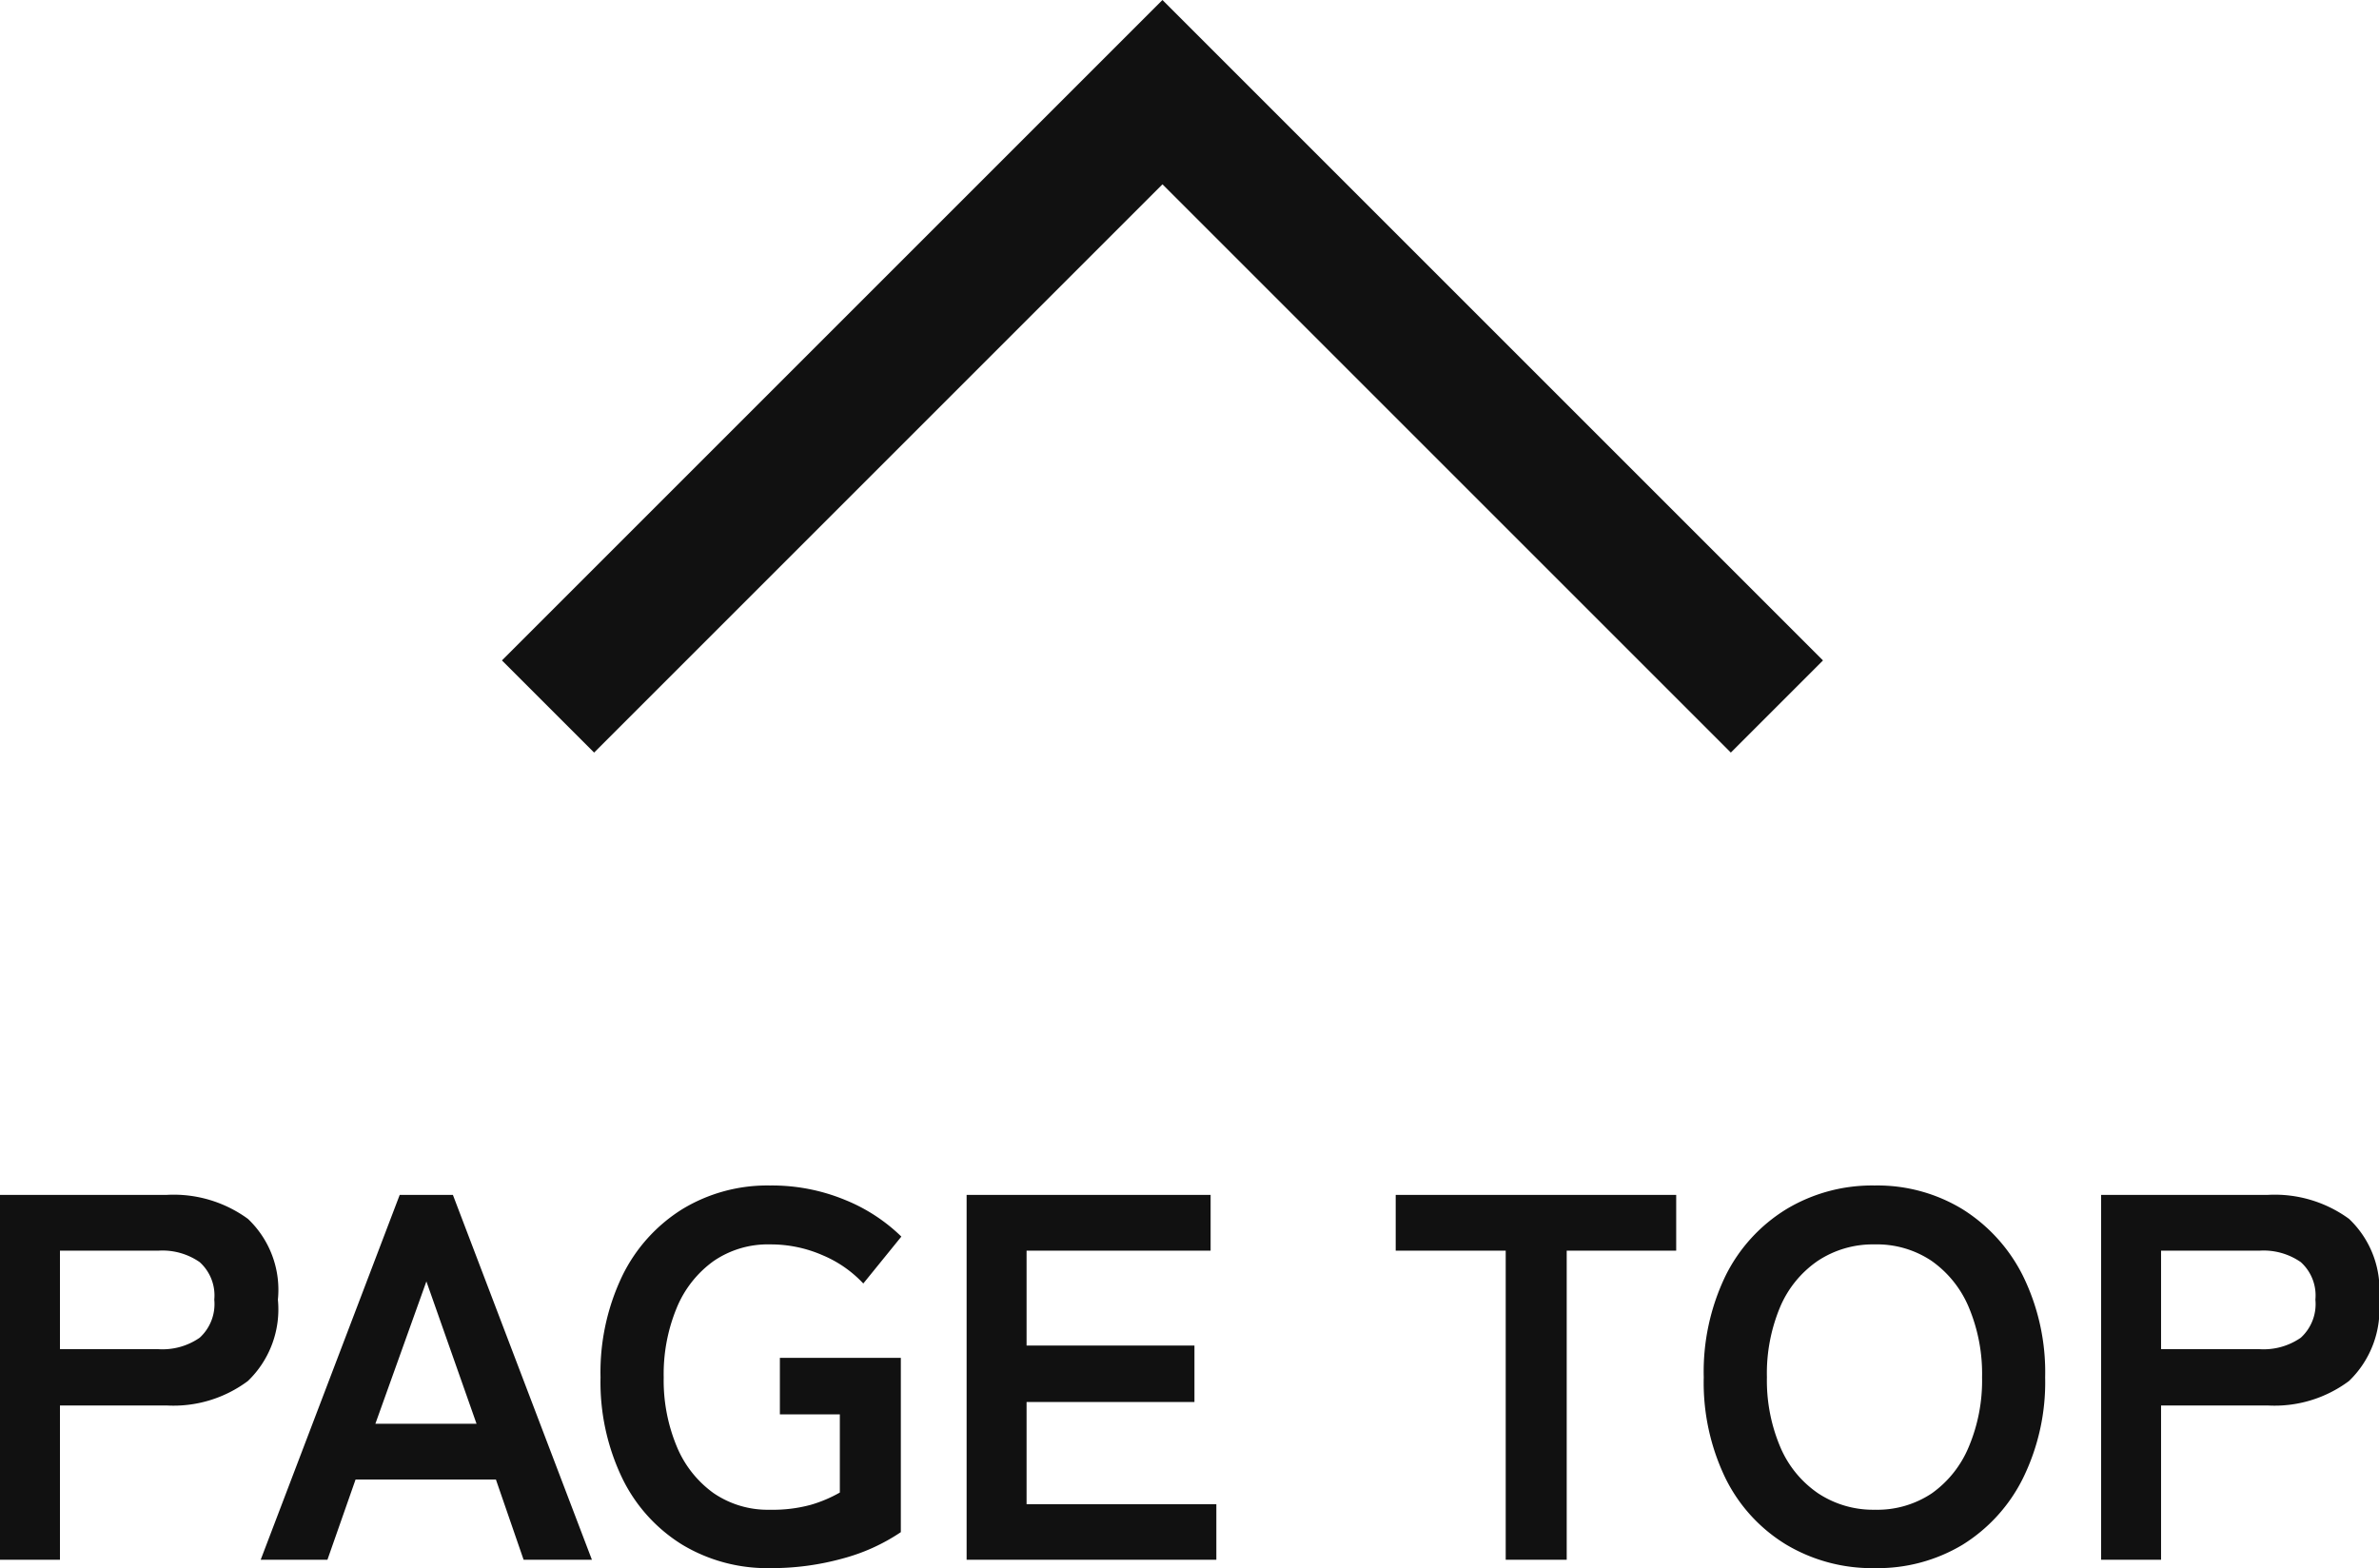<svg xmlns="http://www.w3.org/2000/svg" width="54.756" height="36.099" viewBox="0 0 54.756 36.099">
  <g id="グループ_3672" data-name="グループ 3672" transform="translate(-613.886 -12843.878)">
    <g id="グループ_156" data-name="グループ 156" transform="translate(-403 276.54)">
      <path id="パス_10220" data-name="パス 10220" d="M-27.114,0V-8.4h3.84a2.9,2.9,0,0,1,1.866.552,2.249,2.249,0,0,1,.69,1.86,2.287,2.287,0,0,1-.69,1.872,2.861,2.861,0,0,1-1.866.564h-2.46V0Zm1.38-4.848h2.268a1.5,1.5,0,0,0,.948-.264,1.048,1.048,0,0,0,.336-.876,1.033,1.033,0,0,0-.336-.864,1.5,1.5,0,0,0-.948-.264h-2.268ZM-21.114,0l3.2-8.4h1.224l3.2,8.4h-1.572L-15.7-1.848H-18.93L-19.578,0Zm2.64-3.132h2.328L-17.3-6.408ZM-9.39.192a3.794,3.794,0,0,1-2.022-.54,3.691,3.691,0,0,1-1.38-1.53,5.106,5.106,0,0,1-.5-2.322,5.134,5.134,0,0,1,.5-2.334,3.732,3.732,0,0,1,1.38-1.536A3.762,3.762,0,0,1-9.39-8.616a4.4,4.4,0,0,1,1.722.33,4.009,4.009,0,0,1,1.3.846l-.876,1.08a2.722,2.722,0,0,0-.93-.648A2.978,2.978,0,0,0-9.39-7.26a2.205,2.205,0,0,0-1.3.384A2.488,2.488,0,0,0-11.538-5.8a3.988,3.988,0,0,0-.3,1.6,3.956,3.956,0,0,0,.3,1.59,2.488,2.488,0,0,0,.846,1.074,2.205,2.205,0,0,0,1.3.384,3.312,3.312,0,0,0,.942-.114,3.089,3.089,0,0,0,.666-.282v-1.8h-1.38v-1.3h2.784V-.636A4.439,4.439,0,0,1-7.716-.03,6.133,6.133,0,0,1-9.39.192ZM-4.866,0V-8.4H.75v1.284H-3.486v2.184H.378v1.3H-3.486v2.352H.882V0ZM7.542,0V-7.116H5.01V-8.4h6.456v1.284H8.946V0Zm8.5.192A3.856,3.856,0,0,1,14-.348a3.7,3.7,0,0,1-1.4-1.53A5.055,5.055,0,0,1,12.1-4.2a5.083,5.083,0,0,1,.5-2.334A3.745,3.745,0,0,1,14-8.07a3.824,3.824,0,0,1,2.034-.546,3.762,3.762,0,0,1,2.022.546,3.815,3.815,0,0,1,1.392,1.536,5.033,5.033,0,0,1,.51,2.334,5.005,5.005,0,0,1-.51,2.322A3.772,3.772,0,0,1,18.06-.348,3.794,3.794,0,0,1,16.038.192Zm0-1.344a2.258,2.258,0,0,0,1.308-.378A2.47,2.47,0,0,0,18.2-2.6a3.92,3.92,0,0,0,.306-1.6A3.952,3.952,0,0,0,18.2-5.814a2.47,2.47,0,0,0-.858-1.068,2.258,2.258,0,0,0-1.308-.378,2.294,2.294,0,0,0-1.308.378,2.437,2.437,0,0,0-.87,1.068A3.952,3.952,0,0,0,13.554-4.2a3.92,3.92,0,0,0,.306,1.6,2.437,2.437,0,0,0,.87,1.068A2.294,2.294,0,0,0,16.038-1.152ZM21.246,0V-8.4h3.84a2.9,2.9,0,0,1,1.866.552,2.249,2.249,0,0,1,.69,1.86,2.287,2.287,0,0,1-.69,1.872,2.861,2.861,0,0,1-1.866.564h-2.46V0Zm1.38-4.848h2.268a1.5,1.5,0,0,0,.948-.264,1.048,1.048,0,0,0,.336-.876,1.033,1.033,0,0,0-.336-.864,1.5,1.5,0,0,0-.948-.264H22.626Z" transform="translate(1044 12603.244)" fill="#111"/>
      <path id="パス_46" data-name="パス 46" d="M1287.411,12608.1h-21.5v-21.5h3v18.5h18.5Z" transform="translate(10854.049 20587.477) rotate(135)" fill="#111"/>
    </g>
  </g>
</svg>
